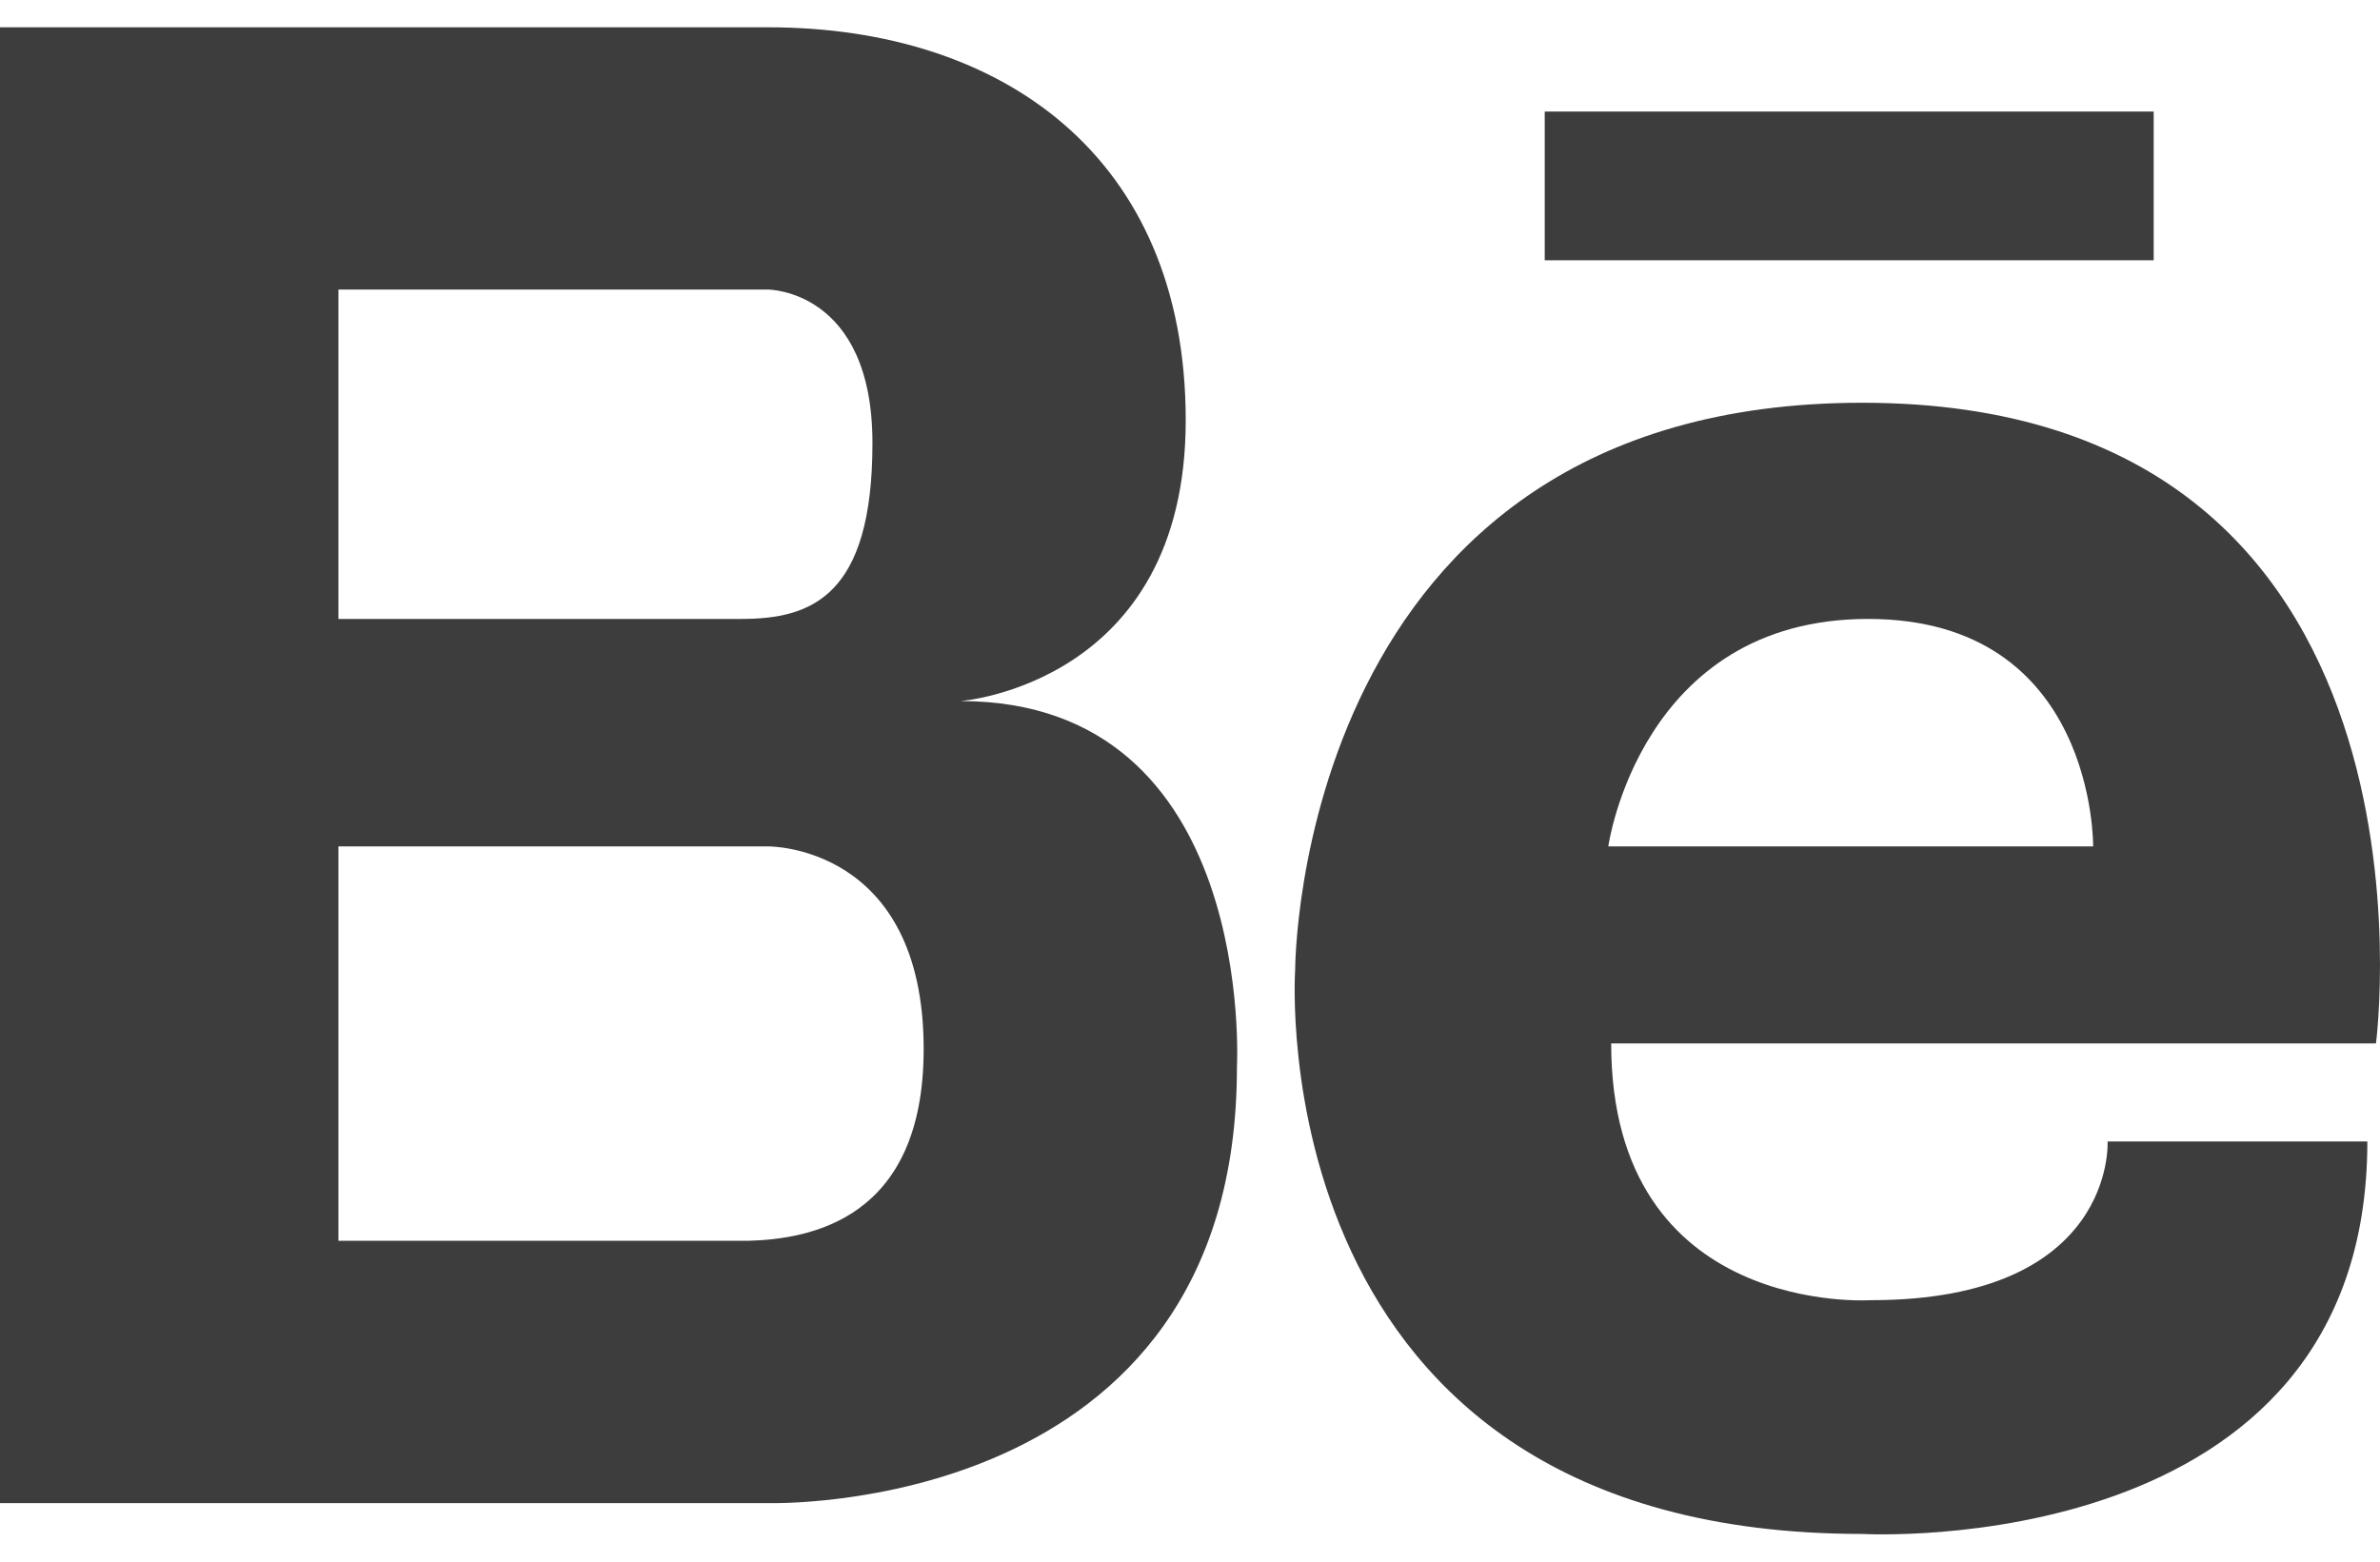 <?xml version="1.0" encoding="UTF-8"?>
<svg width="64px" height="42px" viewBox="0 0 64 42" version="1.1" xmlns="http://www.w3.org/2000/svg" xmlns:xlink="http://www.w3.org/1999/xlink">
    <!-- Generator: Sketch 48.1 (47250) - http://www.bohemiancoding.com/sketch -->
    <title>logo-behance</title>
    <desc>Created with Sketch.</desc>
    <defs></defs>
    <g id="about-ouroffer" stroke="none" stroke-width="1" fill="none" fill-rule="evenodd" transform="translate(-789, -5509)">
        <g id="testimonial#1-copy-2" transform="translate(660, 5226)" fill="#3D3D3D" fill-rule="nonzero">
            <g id="logo-behance" transform="translate(129, 283)">
                <path d="M25.829,18.855 C25.829,18.855 31.885,18.405 31.885,11.303 C31.885,4.2 26.93,0.734 20.654,0.734 L9.1,0.734 L8.761,0.734 L0,0.734 L0,40.425 L8.761,40.425 L9.1,40.425 L20.654,40.425 C20.654,40.425 33.262,40.823 33.262,28.71 C33.262,28.71 33.812,18.855 25.829,18.855 Z M9.1,7.788 L19.167,7.788 L20.654,7.788 C20.654,7.788 23.461,7.788 23.461,11.918 C23.461,16.047 21.81,16.646 19.938,16.646 L9.1,16.646 L9.1,7.788 Z M20.121,33.371 L9.1,33.371 L9.1,22.764 L20.654,22.764 C20.654,22.764 24.838,22.709 24.838,28.215 C24.838,32.805 21.777,33.325 20.121,33.371 Z" id="Shape"></path>
                <path d="M50.078,10.832 C34.814,10.832 34.828,26.082 34.828,26.082 C34.828,26.082 33.78,41.255 50.078,41.255 C50.078,41.255 63.66,42.031 63.66,30.7 L56.675,30.7 C56.675,30.7 56.907,34.968 50.311,34.968 C50.311,34.968 43.326,35.435 43.326,28.062 L63.892,28.062 C63.892,28.062 66.142,10.832 50.078,10.832 Z M56.286,22.764 L43.248,22.764 C43.248,22.764 44.102,16.646 50.233,16.646 C56.364,16.646 56.286,22.764 56.286,22.764 Z" id="Shape"></path>
                <rect id="Rectangle-path" x="41.539" y="3" width="16.375" height="4"></rect>
            </g>
        </g>
    </g>
</svg>
